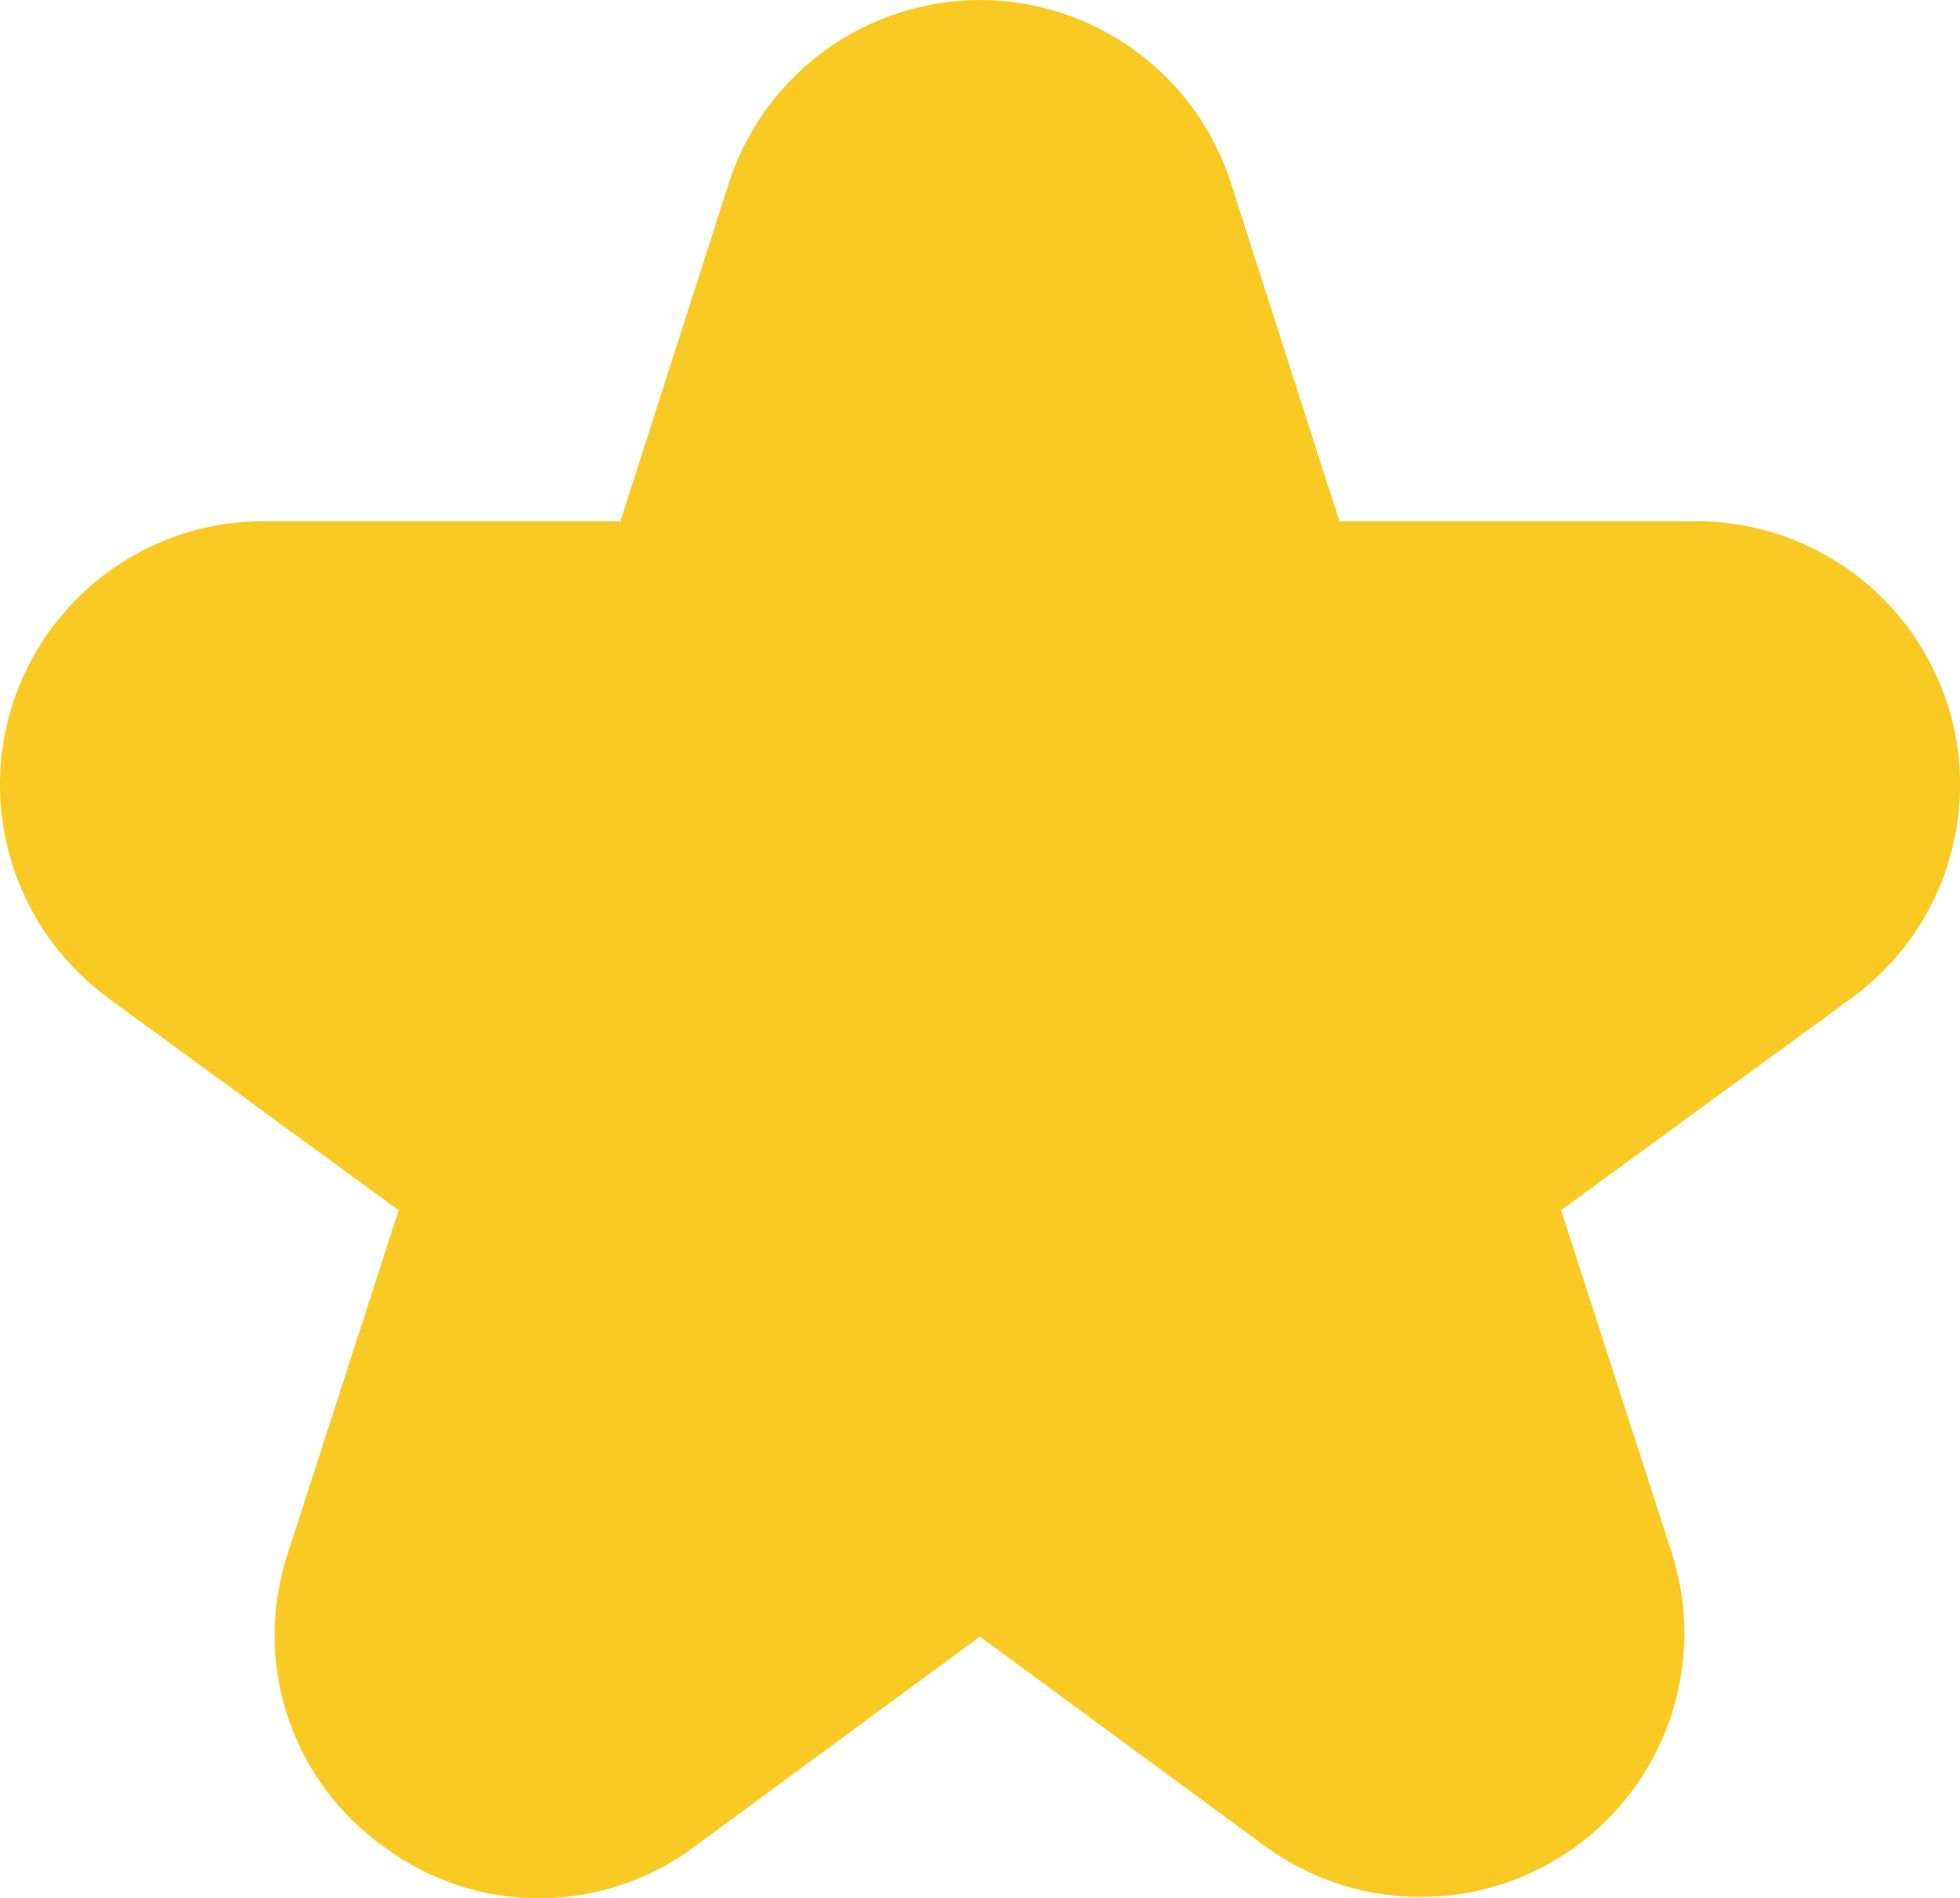 <?xml version="1.0" encoding="UTF-8"?>
<svg id="Layer_2" data-name="Layer 2" xmlns="http://www.w3.org/2000/svg" viewBox="0 0 511.72 495.62">
  <defs>
    <style>
      .cls-1 {
        fill: #f9ca24;
        stroke-width: 0px;
      }
    </style>
  </defs>
  <g id="Filled">
    <path class="cls-1" d="m28.13,260.5l75.95,55.47-28.84,89.32c-9.57,28.45.7,59.81,25.26,77.08,24.13,17.82,57.11,17.66,81.07-.41l74.26-54.66,74.28,54.59c30.63,22.53,73.72,15.96,96.25-14.66,13.12-17.83,16.86-40.88,10.06-61.94l-28.84-89.32,75.95-55.47c30.69-22.44,37.38-65.51,14.94-96.2-12.94-17.7-33.55-28.18-55.48-28.21h-93.29l-28.31-88.23c-11.61-36.21-50.36-56.15-86.57-44.54-21.17,6.79-37.76,23.38-44.54,44.54l-28.31,88.23h-93.21C30.72,136.14-.05,167,0,205.02c.03,21.93,10.51,42.53,28.21,55.48h-.09Z"/>
  </g>
</svg>